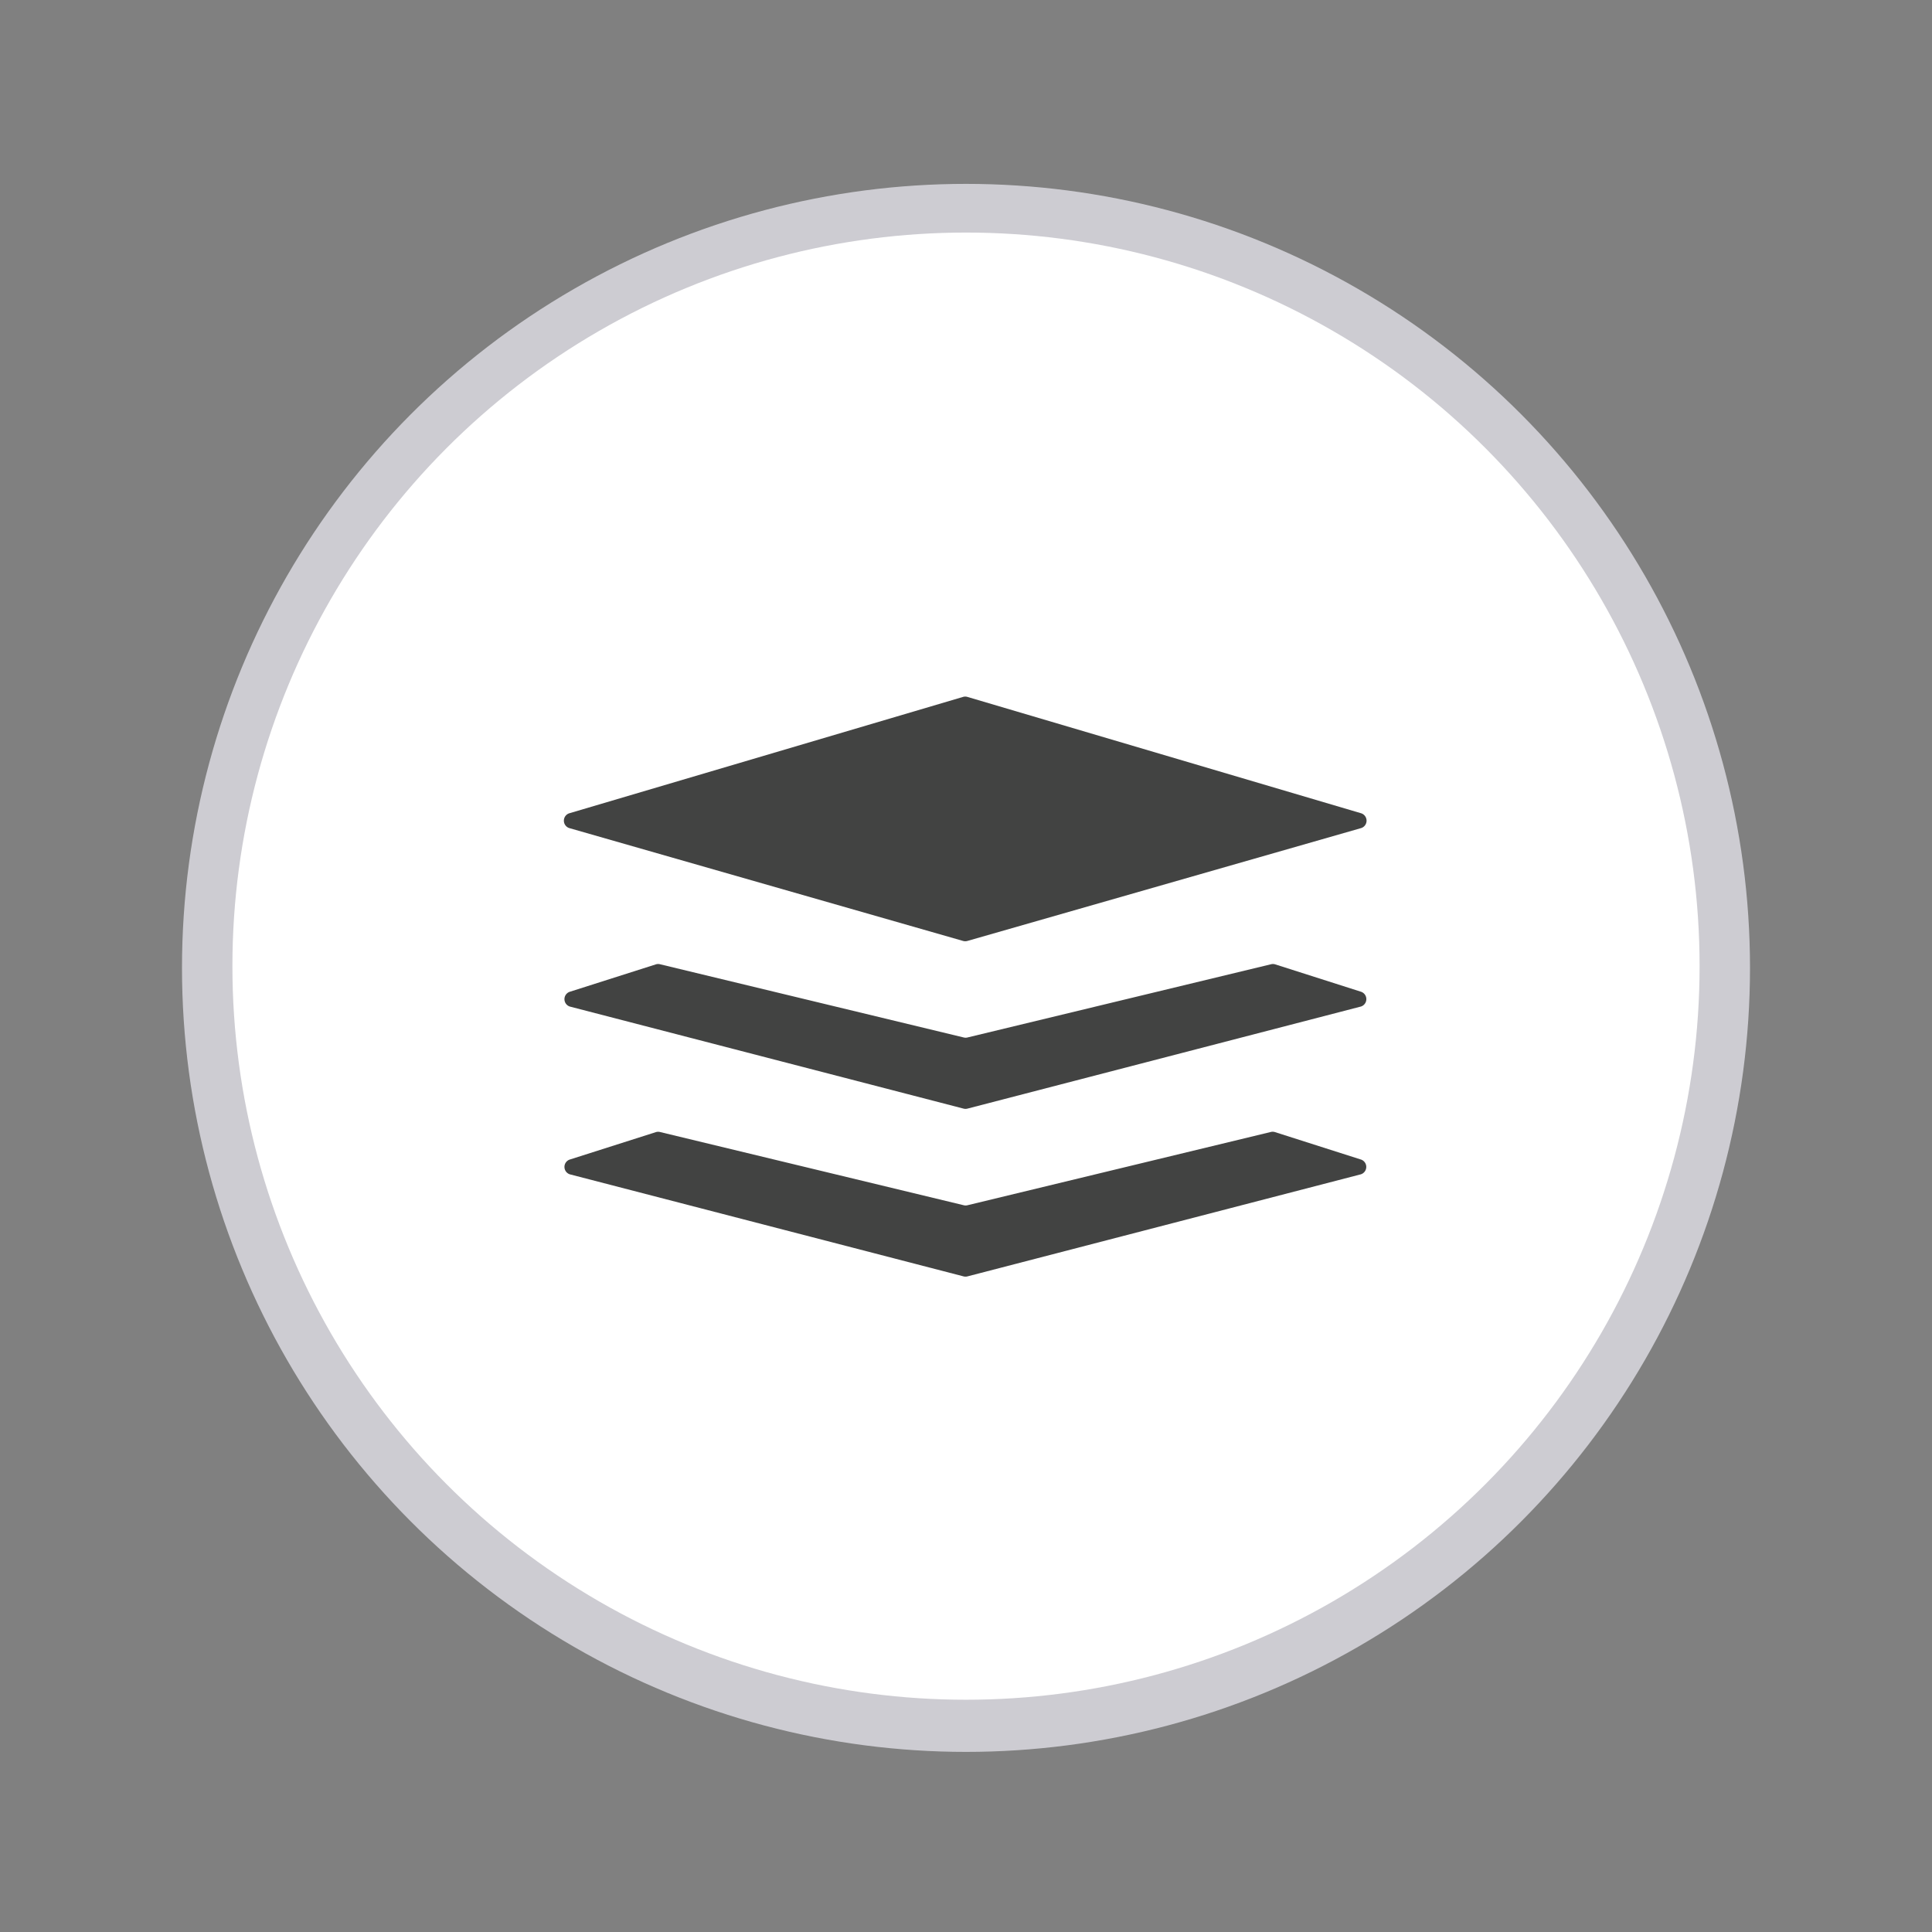 <?xml version="1.0" ?><!-- Uploaded to: SVG Repo, www.svgrepo.com, Generator: SVG Repo Mixer Tools -->
<svg width="800px" height="800px" viewBox="0 0 512 512" data-name="Слой 1" id="Слой_1" xmlns="http://www.w3.org/2000/svg"><rect x="0" y="0" width="512" height="512" fill="#808080" stroke="none"/><defs><style>.cls-1{fill:#cdccd2;}.cls-2{fill:#ffffff;}.cls-3{fill:#424342;}</style></defs><title/><circle class="cls-1" cx="256" cy="256.5" r="207.77"/><circle class="cls-2" cx="256" cy="256.04" r="194.41"/><path class="cls-3" d="M360.58,219.49L256.37,249.36a2.06,2.06,0,0,1-1.14,0L151,219.49a2.06,2.06,0,0,1,0-4l104.21-30.8a2.06,2.06,0,0,1,1.17,0l104.21,30.8A2.06,2.06,0,0,1,360.58,219.49Z"/><path class="cls-3" d="M360.43,311.26l-104.06,27a2.06,2.06,0,0,1-1,0l-104.16-27a2.06,2.06,0,0,1-.11-4l22.76-7.25a2.06,2.06,0,0,1,1.11,0l80.43,19.39a2.06,2.06,0,0,0,1,0L336.71,300a2.06,2.06,0,0,1,1.11,0l22.72,7.25A2.06,2.06,0,0,1,360.43,311.26Z"/><path class="cls-3" d="M360.43,266.8l-104.06,27a2.06,2.06,0,0,1-1,0l-104.16-27a2.06,2.06,0,0,1-.11-4l22.76-7.25a2.06,2.06,0,0,1,1.11,0l80.43,19.39a2.06,2.06,0,0,0,1,0l80.38-19.39a2.06,2.06,0,0,1,1.11,0l22.72,7.25A2.06,2.06,0,0,1,360.43,266.8Z"/></svg>